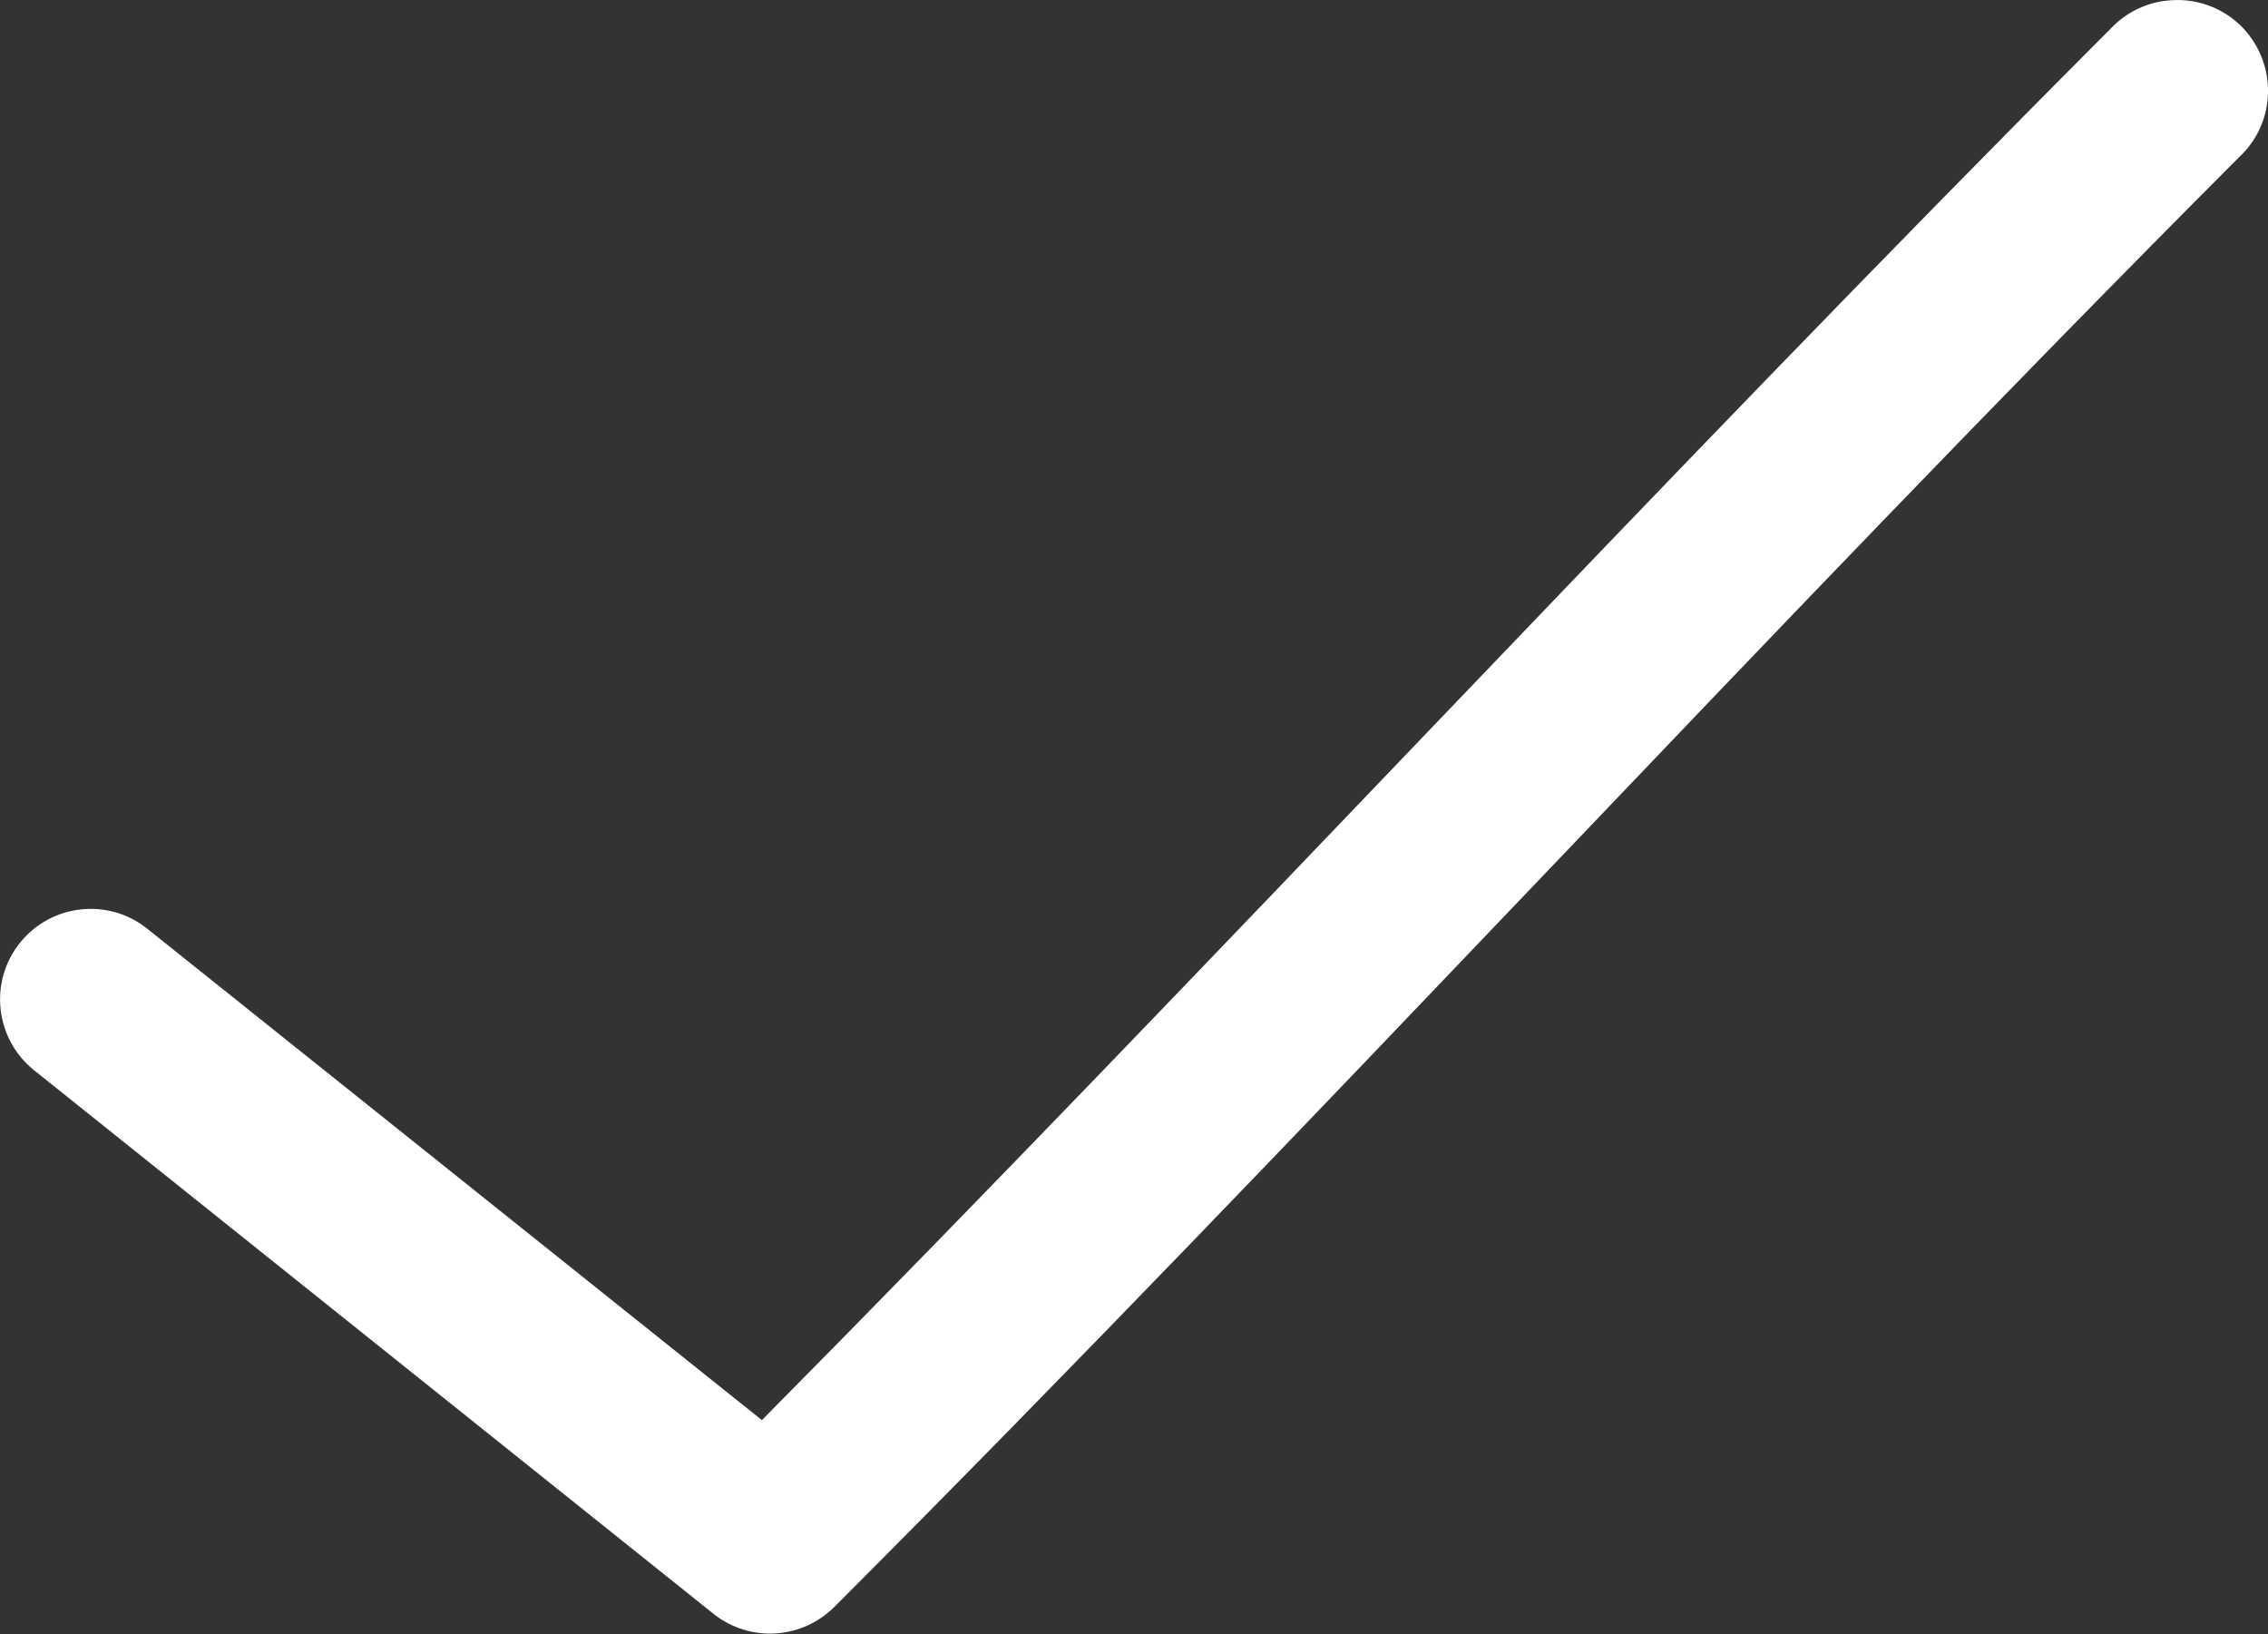<?xml version="1.0" encoding="UTF-8"?>
<svg id="Calque_2" xmlns="http://www.w3.org/2000/svg" viewBox="0 0 50.04 36.05">
  <rect x="0" y="0" width="50.04" height="36.05" fill="#333333" stroke="none"/>
  <defs>
    <style>
      .cls-1 {
        fill: #fff;
      }
    </style>
  </defs>
  <g id="Calque_1-2" data-name="Calque_1">
    <path class="cls-1" d="M47.75.02c-.44.06-.85.27-1.16.59-10.28,10.3-19.65,20.49-29.78,30.72L3.25,20.49c-.86-.69-2.12-.55-2.81.31s-.55,2.12.31,2.81h0l15,12c.8.63,1.94.56,2.66-.16C29.12,24.73,38.78,14.11,49.41,3.46c.81-.76.84-2.02.09-2.83-.45-.48-1.1-.7-1.74-.61Z"/>
  </g>
</svg>